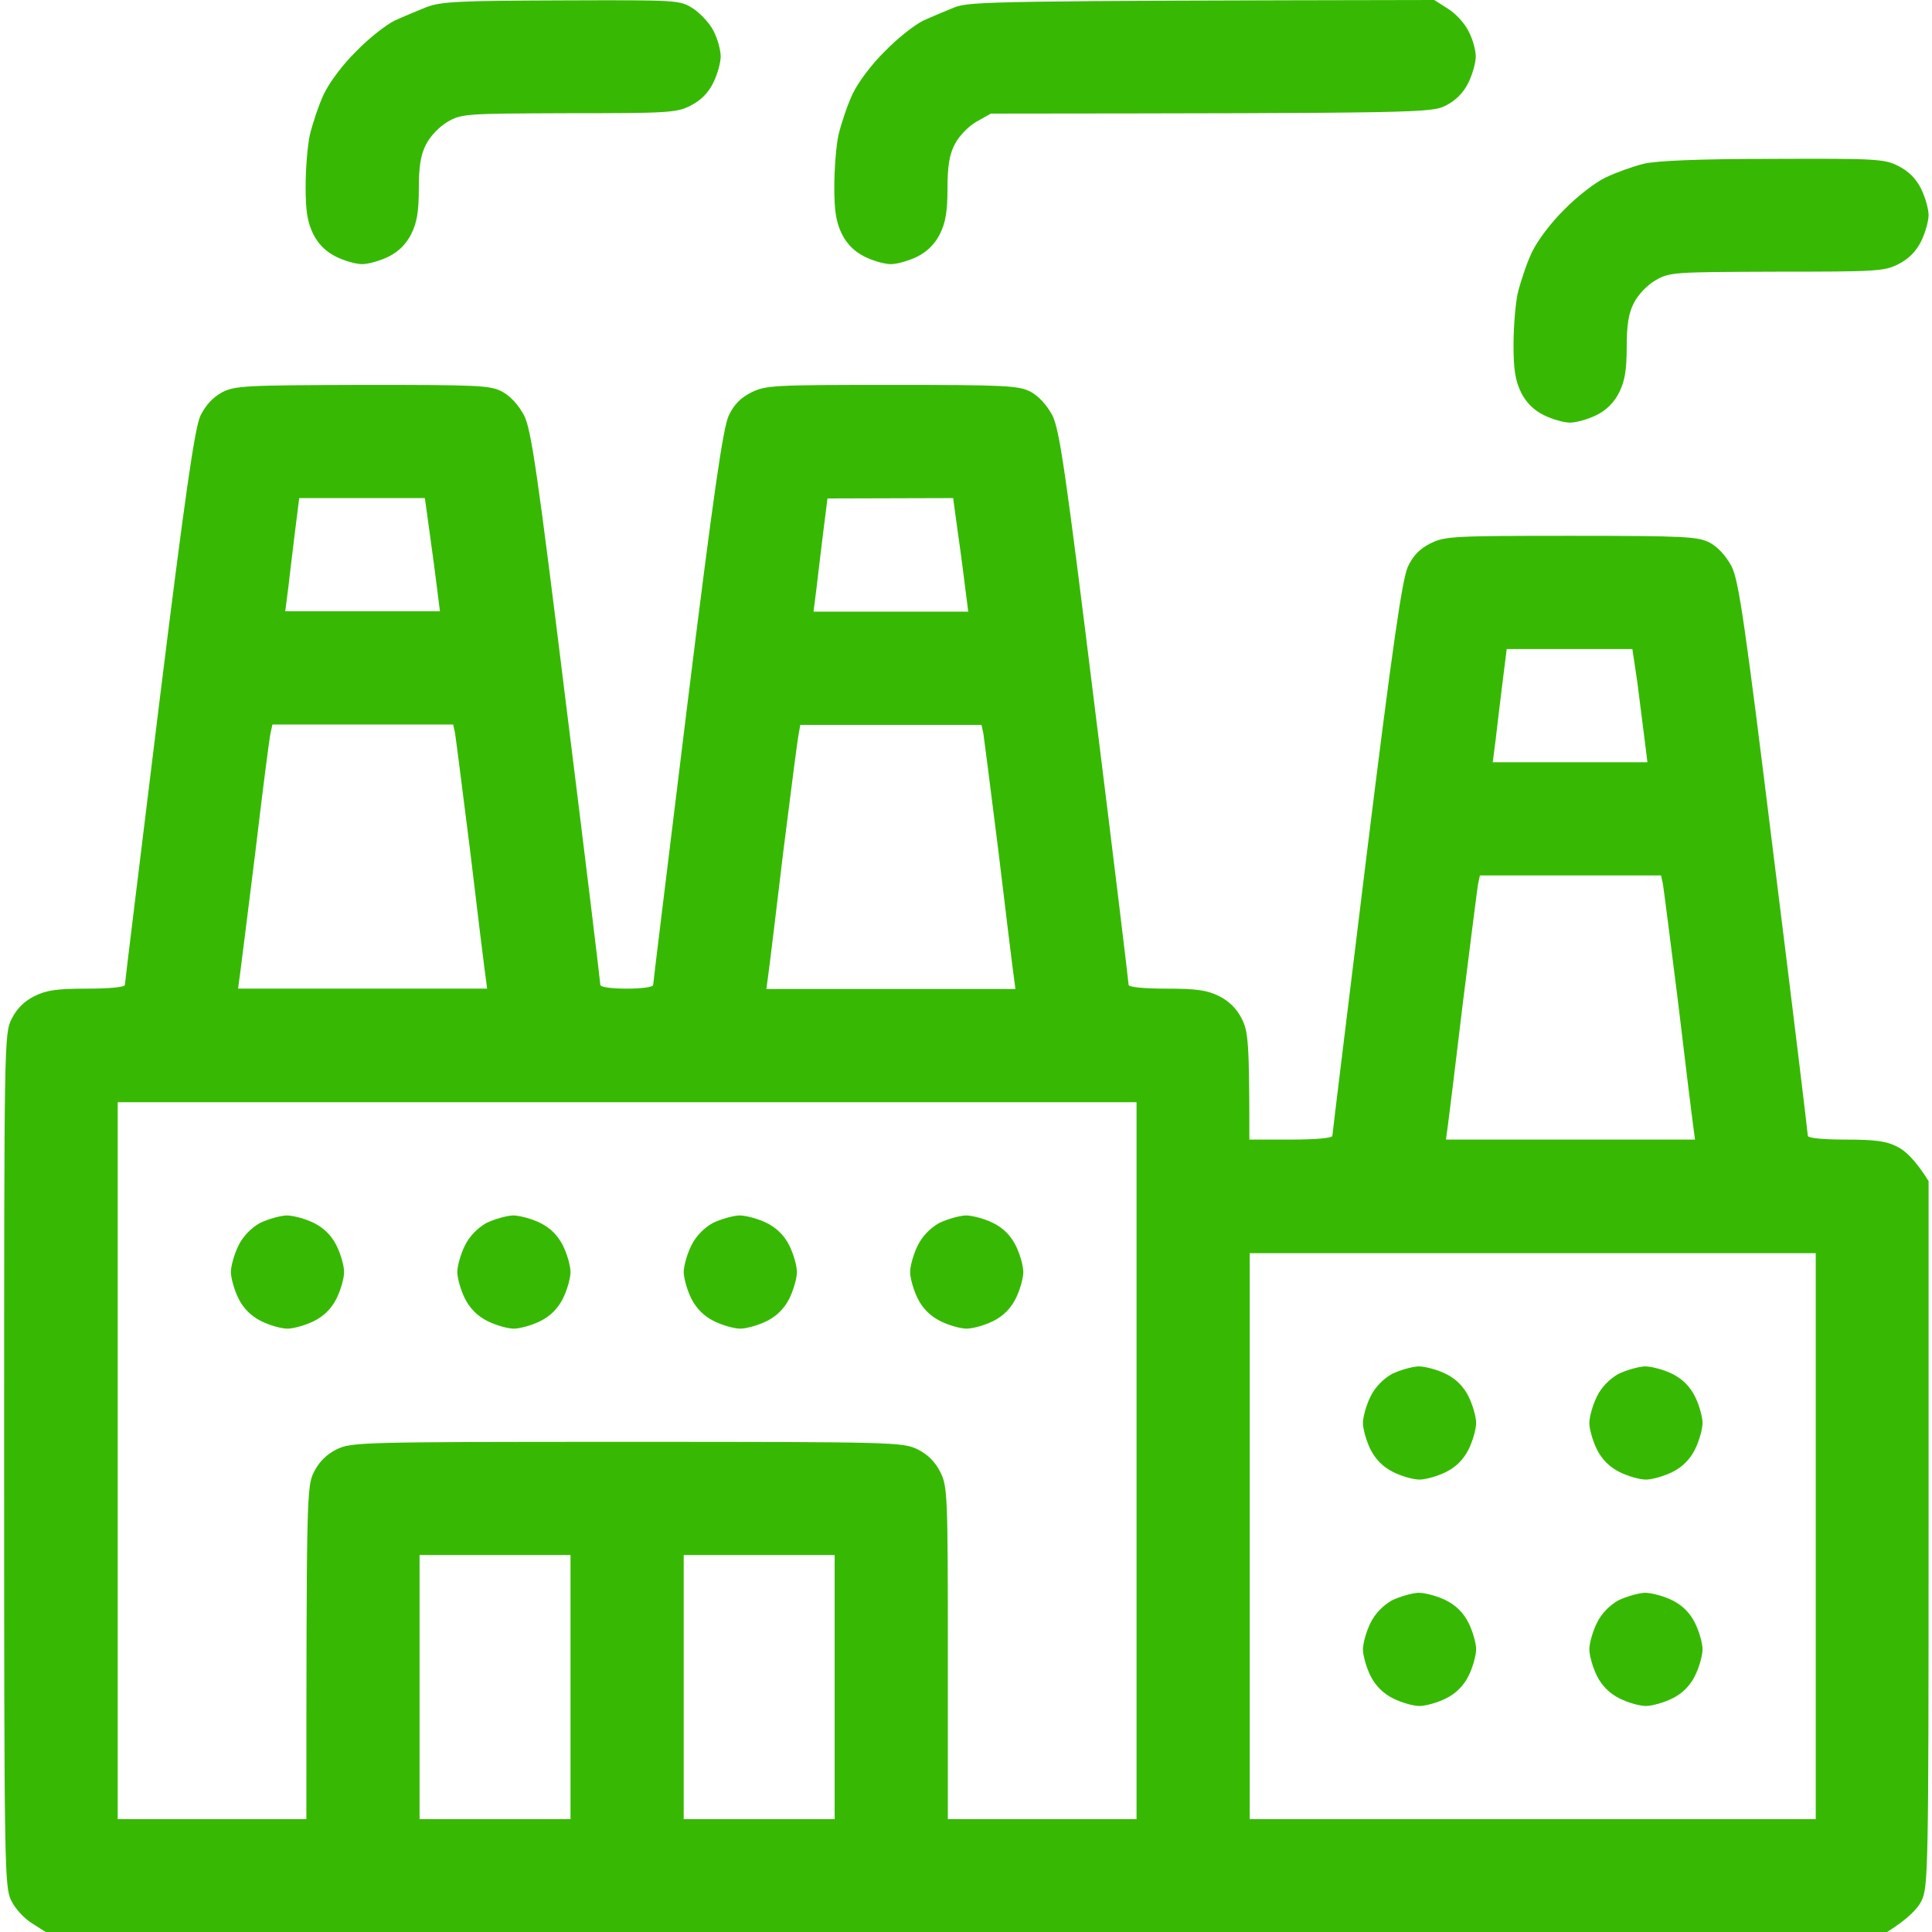 <?xml version="1.0" encoding="UTF-8"?> <svg xmlns="http://www.w3.org/2000/svg" width="64" height="64" viewBox="0 0 64 64" fill="none"> <g clip-path="url(#clip0_63_186)"> <path fill-rule="evenodd" clip-rule="evenodd" d="M18.599 0.013C22.437 0 22.512 0 22.949 0.275C23.199 0.438 23.512 0.775 23.637 1.025C23.774 1.288 23.874 1.663 23.874 1.875C23.874 2.075 23.762 2.475 23.624 2.75C23.458 3.083 23.208 3.333 22.874 3.5C22.412 3.737 22.124 3.75 18.837 3.75C15.424 3.763 15.299 3.763 14.824 4.037C14.549 4.2 14.249 4.513 14.112 4.787C13.937 5.125 13.874 5.513 13.874 6.25C13.874 7 13.812 7.375 13.624 7.75C13.458 8.083 13.208 8.333 12.874 8.5C12.599 8.637 12.199 8.75 11.999 8.75C11.787 8.75 11.399 8.637 11.124 8.5C10.791 8.333 10.541 8.083 10.374 7.75C10.187 7.362 10.124 7 10.124 6.188C10.124 5.6 10.187 4.825 10.262 4.475C10.349 4.112 10.549 3.5 10.724 3.125C10.912 2.725 11.374 2.112 11.812 1.688C12.224 1.262 12.787 0.825 13.062 0.688C13.337 0.562 13.812 0.362 14.124 0.237C14.612 0.05 15.212 0.025 18.587 0.013H18.599ZM47.512 0L47.962 0.287C48.212 0.438 48.524 0.775 48.649 1.038C48.787 1.288 48.887 1.675 48.887 1.875C48.887 2.075 48.774 2.475 48.637 2.75C48.47 3.083 48.22 3.333 47.887 3.5C47.399 3.737 47.137 3.75 32.824 3.763L32.337 4.037C32.062 4.2 31.762 4.513 31.624 4.787C31.449 5.125 31.387 5.513 31.387 6.25C31.387 7 31.324 7.375 31.137 7.75C30.97 8.083 30.72 8.333 30.387 8.5C30.112 8.637 29.712 8.75 29.512 8.75C29.299 8.75 28.912 8.637 28.637 8.5C28.303 8.333 28.053 8.083 27.887 7.75C27.699 7.362 27.637 7 27.637 6.188C27.637 5.6 27.699 4.825 27.774 4.475C27.862 4.112 28.062 3.5 28.237 3.125C28.424 2.725 28.887 2.112 29.324 1.688C29.737 1.262 30.299 0.825 30.574 0.688C30.849 0.562 31.324 0.362 31.637 0.237C32.149 0.05 32.924 0.025 47.512 0ZM58.724 5.263C62.149 5.25 62.424 5.263 62.887 5.5C63.22 5.667 63.47 5.917 63.637 6.25C63.774 6.525 63.887 6.925 63.887 7.125C63.887 7.325 63.774 7.725 63.637 8C63.47 8.333 63.22 8.583 62.887 8.75C62.424 8.988 62.137 9 58.849 9C55.437 9.012 55.312 9.012 54.837 9.287C54.562 9.45 54.262 9.762 54.124 10.037C53.949 10.375 53.887 10.762 53.887 11.5C53.887 12.25 53.824 12.625 53.637 13C53.47 13.333 53.22 13.583 52.887 13.75C52.612 13.887 52.212 14 52.012 14C51.799 14 51.412 13.887 51.137 13.75C50.803 13.583 50.553 13.333 50.387 13C50.199 12.613 50.137 12.25 50.137 11.438C50.137 10.85 50.199 10.075 50.274 9.725C50.362 9.363 50.562 8.75 50.737 8.375C50.924 7.975 51.387 7.362 51.824 6.938C52.237 6.513 52.849 6.037 53.199 5.875C53.537 5.713 54.099 5.513 54.449 5.425C54.874 5.325 56.249 5.263 58.724 5.263ZM12.012 12.75C15.837 12.75 16.237 12.762 16.637 12.975C16.912 13.125 17.174 13.412 17.362 13.762C17.599 14.238 17.799 15.6 18.762 23.413C19.387 28.413 19.887 32.55 19.887 32.625C19.887 32.7 20.262 32.75 20.762 32.75C21.262 32.75 21.637 32.7 21.637 32.625C21.637 32.55 22.149 28.413 22.762 23.4C23.637 16.325 23.949 14.2 24.137 13.775C24.312 13.4 24.537 13.175 24.887 13C25.362 12.762 25.637 12.75 29.537 12.75C33.337 12.75 33.737 12.775 34.137 12.975C34.412 13.125 34.674 13.412 34.862 13.762C35.099 14.238 35.299 15.6 36.262 23.4C36.887 28.413 37.387 32.55 37.387 32.625C37.387 32.7 37.887 32.75 38.637 32.75C39.637 32.75 39.987 32.8 40.387 33C40.72 33.167 40.97 33.417 41.137 33.75C41.349 34.175 41.387 34.5 41.387 37.75H42.762C43.599 37.75 44.137 37.7 44.137 37.625C44.137 37.55 44.649 33.413 45.262 28.4C46.137 21.325 46.449 19.2 46.637 18.775C46.812 18.4 47.037 18.175 47.387 18C47.862 17.762 48.137 17.75 52.037 17.75C55.837 17.75 56.237 17.775 56.637 17.975C56.912 18.125 57.174 18.413 57.362 18.762C57.599 19.238 57.799 20.6 58.762 28.413C59.387 33.413 59.887 37.55 59.887 37.625C59.887 37.7 60.387 37.75 61.137 37.75C62.099 37.75 62.499 37.8 62.849 37.987C63.112 38.112 63.449 38.425 63.887 39.125V50.812C63.887 61.95 63.874 62.525 63.649 62.975C63.524 63.225 63.212 63.562 62.512 64H1.512L1.062 63.712C0.812 63.562 0.499 63.225 0.374 62.962C0.149 62.525 0.137 61.888 0.137 48.375C0.137 34.5 0.137 34.237 0.387 33.75C0.553 33.417 0.803 33.167 1.137 33C1.537 32.8 1.887 32.75 2.887 32.75C3.637 32.75 4.137 32.7 4.137 32.625C4.137 32.55 4.649 28.413 5.262 23.4C6.137 16.325 6.449 14.2 6.637 13.775C6.812 13.425 7.037 13.175 7.349 13C7.787 12.775 8.112 12.762 12.012 12.75ZM9.774 17.6C9.699 18.2 9.599 19.038 9.549 19.475L9.449 20.25H14.574C14.424 19.038 14.312 18.2 14.224 17.587L14.074 16.5H9.912L9.774 17.6ZM27.274 17.6C27.199 18.2 27.099 19.05 27.049 19.475L26.949 20.262H32.074C31.924 19.05 31.812 18.2 31.724 17.6L31.574 16.5L27.412 16.512L27.274 17.6ZM49.774 22.6C49.699 23.2 49.599 24.038 49.549 24.475L49.449 25.25H54.574C54.424 24.038 54.312 23.2 54.237 22.587L54.074 21.5H49.912L49.774 22.6ZM8.962 24.288C8.924 24.438 8.699 26.2 8.462 28.2C8.212 30.188 7.987 32.025 7.949 32.288L7.887 32.75H16.137C16.037 32.025 15.812 30.188 15.574 28.188C15.324 26.2 15.099 24.438 15.074 24.288L15.012 24H9.024L8.962 24.288ZM26.462 24.288C26.424 24.45 26.199 26.212 25.949 28.2C25.712 30.188 25.487 32.038 25.449 32.3L25.387 32.763H33.637C33.537 32.038 33.312 30.188 33.074 28.2C32.824 26.212 32.599 24.45 32.574 24.288L32.512 24.012H26.512L26.462 24.288ZM48.962 29.288C48.937 29.438 48.712 31.2 48.462 33.2C48.224 35.188 47.999 37.025 47.962 37.288L47.899 37.75H56.149C56.049 37.025 55.824 35.188 55.587 33.188C55.337 31.2 55.112 29.438 55.087 29.288L55.024 29H49.024L48.962 29.288ZM3.899 60.263H10.149C10.149 49.513 10.162 49.237 10.399 48.763C10.566 48.429 10.816 48.179 11.149 48.013C11.637 47.775 11.899 47.763 20.774 47.763C29.649 47.763 29.912 47.775 30.399 48.013C30.733 48.179 30.983 48.429 31.149 48.763C31.387 49.237 31.399 49.513 31.399 54.763V60.263H37.649V36.513H3.899V60.263ZM41.399 60.263H60.149V41.513H41.399V60.263ZM13.899 60.263H18.899V51.513H13.899V60.263ZM22.649 60.263H27.649V51.513H22.649V60.263ZM9.487 40.263C9.712 40.263 10.124 40.375 10.399 40.513C10.733 40.679 10.983 40.929 11.149 41.263C11.287 41.538 11.399 41.938 11.399 42.138C11.399 42.337 11.287 42.737 11.149 43.013C10.983 43.346 10.733 43.596 10.399 43.763C10.124 43.9 9.724 44.013 9.524 44.013C9.312 44.013 8.924 43.9 8.649 43.763C8.316 43.596 8.066 43.346 7.899 43.013C7.762 42.737 7.649 42.337 7.649 42.138C7.649 41.938 7.762 41.538 7.899 41.263C8.049 40.95 8.324 40.675 8.612 40.513C8.874 40.388 9.262 40.275 9.487 40.263ZM16.987 40.263C17.212 40.263 17.624 40.375 17.899 40.513C18.233 40.679 18.483 40.929 18.649 41.263C18.787 41.538 18.899 41.938 18.899 42.138C18.899 42.337 18.787 42.737 18.649 43.013C18.483 43.346 18.233 43.596 17.899 43.763C17.624 43.9 17.224 44.013 17.024 44.013C16.812 44.013 16.424 43.9 16.149 43.763C15.816 43.596 15.566 43.346 15.399 43.013C15.262 42.737 15.149 42.337 15.149 42.138C15.149 41.938 15.262 41.538 15.399 41.263C15.549 40.95 15.824 40.675 16.112 40.513C16.374 40.388 16.762 40.275 16.987 40.263ZM24.487 40.263C24.712 40.263 25.124 40.375 25.399 40.513C25.733 40.679 25.983 40.929 26.149 41.263C26.287 41.538 26.399 41.938 26.399 42.138C26.399 42.337 26.287 42.737 26.149 43.013C25.983 43.346 25.733 43.596 25.399 43.763C25.124 43.9 24.724 44.013 24.524 44.013C24.312 44.013 23.924 43.9 23.649 43.763C23.316 43.596 23.066 43.346 22.899 43.013C22.762 42.737 22.649 42.337 22.649 42.138C22.649 41.938 22.762 41.538 22.899 41.263C23.049 40.95 23.324 40.675 23.612 40.513C23.874 40.388 24.262 40.275 24.487 40.263ZM31.987 40.263C32.212 40.263 32.624 40.375 32.899 40.513C33.233 40.679 33.483 40.929 33.649 41.263C33.787 41.538 33.899 41.938 33.899 42.138C33.899 42.337 33.787 42.737 33.649 43.013C33.483 43.346 33.233 43.596 32.899 43.763C32.624 43.9 32.224 44.013 32.024 44.013C31.812 44.013 31.424 43.9 31.149 43.763C30.816 43.596 30.566 43.346 30.399 43.013C30.262 42.737 30.149 42.337 30.149 42.138C30.149 41.938 30.262 41.538 30.399 41.263C30.549 40.95 30.824 40.675 31.112 40.513C31.374 40.388 31.762 40.275 31.987 40.263ZM46.987 45.263C47.212 45.263 47.624 45.375 47.899 45.513C48.233 45.679 48.483 45.929 48.649 46.263C48.787 46.538 48.899 46.938 48.899 47.138C48.899 47.337 48.787 47.737 48.649 48.013C48.483 48.346 48.233 48.596 47.899 48.763C47.624 48.9 47.224 49.013 47.024 49.013C46.812 49.013 46.424 48.9 46.149 48.763C45.816 48.596 45.566 48.346 45.399 48.013C45.262 47.737 45.149 47.337 45.149 47.138C45.149 46.938 45.262 46.538 45.399 46.263C45.549 45.95 45.824 45.675 46.112 45.513C46.374 45.388 46.762 45.275 46.987 45.263ZM54.487 45.263C54.712 45.263 55.124 45.375 55.399 45.513C55.733 45.679 55.983 45.929 56.149 46.263C56.287 46.538 56.399 46.938 56.399 47.138C56.399 47.337 56.287 47.737 56.149 48.013C55.983 48.346 55.733 48.596 55.399 48.763C55.124 48.9 54.724 49.013 54.524 49.013C54.312 49.013 53.924 48.9 53.649 48.763C53.316 48.596 53.066 48.346 52.899 48.013C52.762 47.737 52.649 47.337 52.649 47.138C52.649 46.938 52.762 46.538 52.899 46.263C53.049 45.95 53.324 45.675 53.612 45.513C53.874 45.388 54.262 45.275 54.487 45.263ZM46.987 52.763C47.212 52.763 47.624 52.875 47.899 53.013C48.233 53.179 48.483 53.429 48.649 53.763C48.787 54.038 48.899 54.438 48.899 54.638C48.899 54.837 48.787 55.237 48.649 55.513C48.483 55.846 48.233 56.096 47.899 56.263C47.624 56.4 47.224 56.513 47.024 56.513C46.812 56.513 46.424 56.4 46.149 56.263C45.816 56.096 45.566 55.846 45.399 55.513C45.262 55.237 45.149 54.837 45.149 54.638C45.149 54.438 45.262 54.038 45.399 53.763C45.549 53.45 45.824 53.175 46.112 53.013C46.374 52.888 46.762 52.775 46.987 52.763ZM54.487 52.763C54.712 52.763 55.124 52.875 55.399 53.013C55.733 53.179 55.983 53.429 56.149 53.763C56.287 54.038 56.399 54.438 56.399 54.638C56.399 54.837 56.287 55.237 56.149 55.513C55.983 55.846 55.733 56.096 55.399 56.263C55.124 56.4 54.724 56.513 54.524 56.513C54.312 56.513 53.924 56.4 53.649 56.263C53.316 56.096 53.066 55.846 52.899 55.513C52.762 55.237 52.649 54.837 52.649 54.638C52.649 54.438 52.762 54.038 52.899 53.763C53.049 53.45 53.324 53.175 53.612 53.013C53.874 52.888 54.262 52.775 54.487 52.763Z" fill="#37B904"></path> </g> <defs> <clipPath id="clip0_63_186"> <rect width="64" height="64" fill="white"></rect> </clipPath> </defs> </svg> 